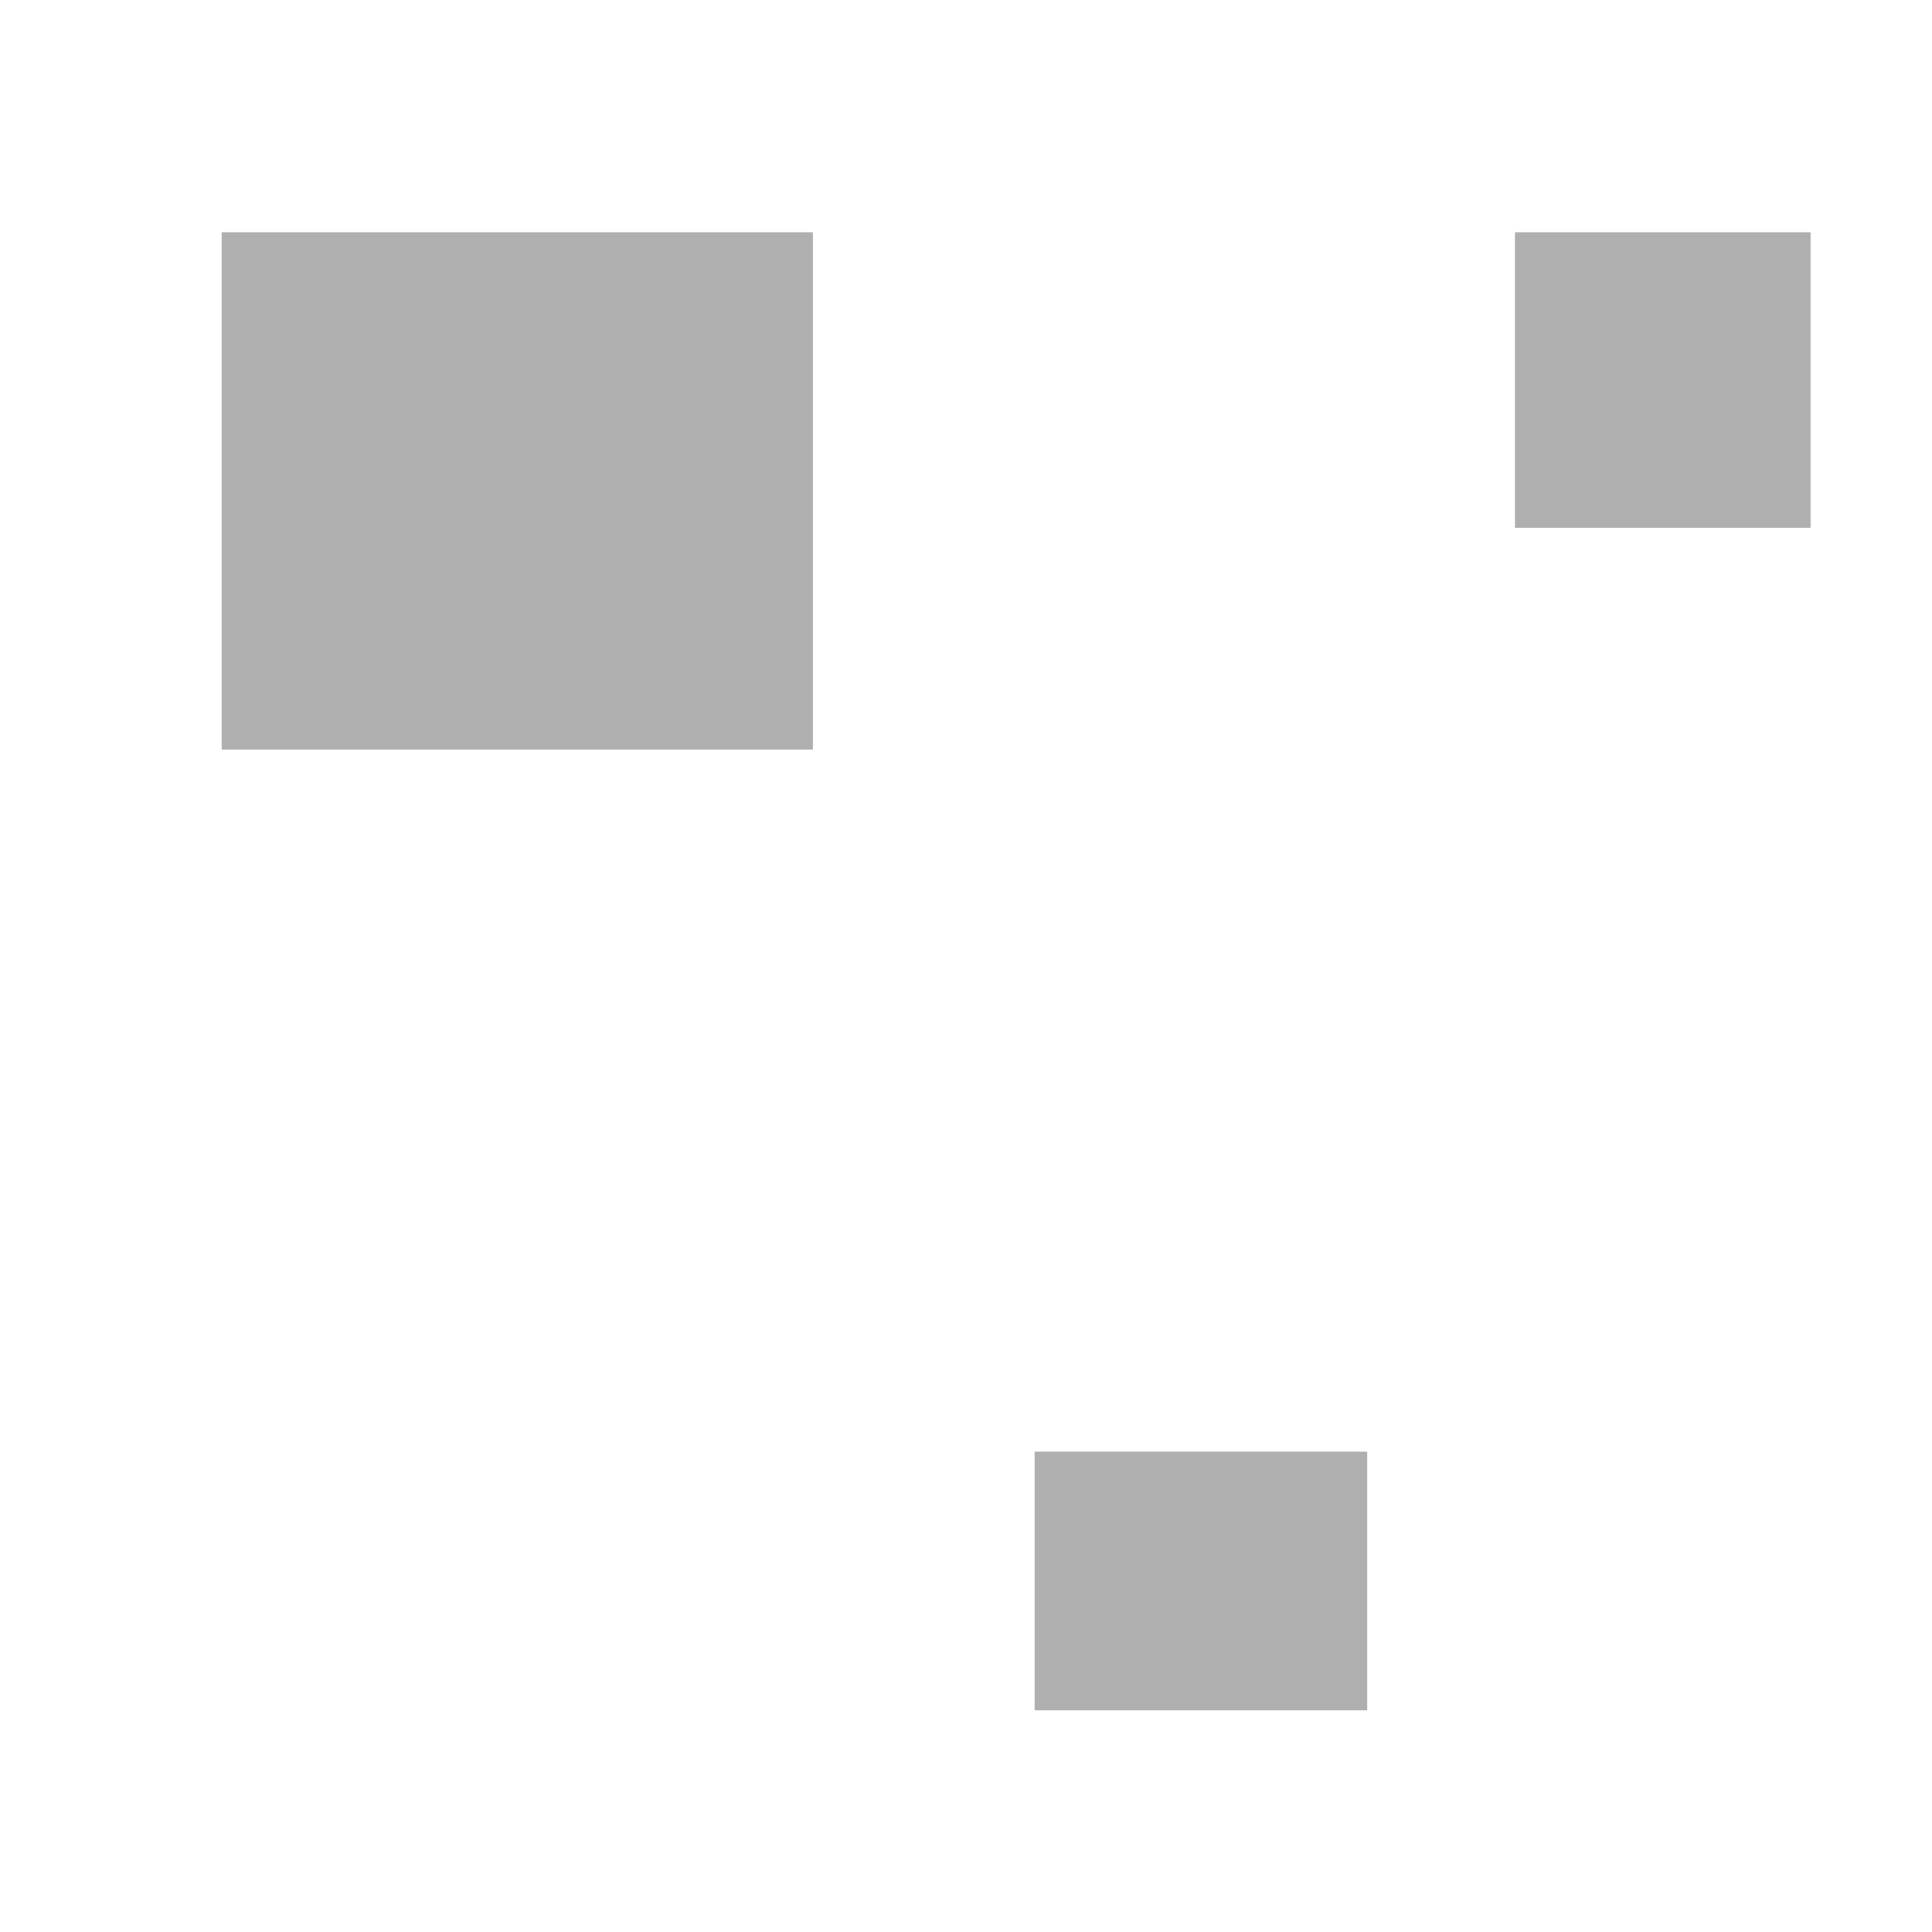 <?xml version="1.0" encoding="UTF-8" standalone="no"?>
<!-- Created with Inkscape (http://www.inkscape.org/) -->
<svg
   xmlns:dc="http://purl.org/dc/elements/1.1/"
   xmlns:cc="http://creativecommons.org/ns#"
   xmlns:rdf="http://www.w3.org/1999/02/22-rdf-syntax-ns#"
   xmlns:svg="http://www.w3.org/2000/svg"
   xmlns="http://www.w3.org/2000/svg"
   xmlns:sodipodi="http://sodipodi.sourceforge.net/DTD/sodipodi-0.dtd"
   xmlns:inkscape="http://www.inkscape.org/namespaces/inkscape"
   width="261.429"
   height="261.429"
   id="svg5084"
   sodipodi:version="0.32"
   inkscape:version="0.46"
   sodipodi:docname="motion_planning_workspace_1_configuration_space_1.svg"
   inkscape:output_extension="org.inkscape.output.svg.inkscape"
   version="1.0">
  <defs
     id="defs5086">
    <inkscape:perspective
       sodipodi:type="inkscape:persp3d"
       inkscape:vp_x="0 : 526.18109 : 1"
       inkscape:vp_y="0 : 1000 : 0"
       inkscape:vp_z="744.09448 : 526.18109 : 1"
       inkscape:persp3d-origin="372.04724 : 350.78739 : 1"
       id="perspective5092" />
  </defs>
  <sodipodi:namedview
     id="base"
     pagecolor="#ffffff"
     bordercolor="#666666"
     borderopacity="1.0"
     gridtolerance="10000"
     guidetolerance="10"
     objecttolerance="10"
     inkscape:pageopacity="0.0"
     inkscape:pageshadow="2"
     inkscape:zoom="2.56"
     inkscape:cx="82.41751"
     inkscape:cy="133.74382"
     inkscape:document-units="px"
     inkscape:current-layer="layer1"
     showgrid="false"
     inkscape:window-width="1279"
     inkscape:window-height="941"
     inkscape:window-x="1"
     inkscape:window-y="49" />
  <g
     inkscape:label="Layer 1"
     inkscape:groupmode="layer"
     id="layer1"
     transform="translate(-168.571,-129.505)">
    <rect
       style="opacity:1;fill:#afafaf;fill-opacity:1;stroke:none;stroke-opacity:1"
       id="rect5620"
       width="80"
       height="70"
       x="198.571"
       y="160.934" />
    <rect
       style="opacity:1;fill:#afafaf;fill-opacity:1;stroke:none;stroke-opacity:1"
       id="rect5622"
       width="40"
       height="40"
       x="373.571"
       y="160.934" />
    <rect
       style="opacity:1;fill:#afafaf;fill-opacity:1;stroke:none;stroke-opacity:1"
       id="rect5624"
       width="45"
       height="35"
       x="308.571"
       y="325.934" />
  </g>
</svg>
